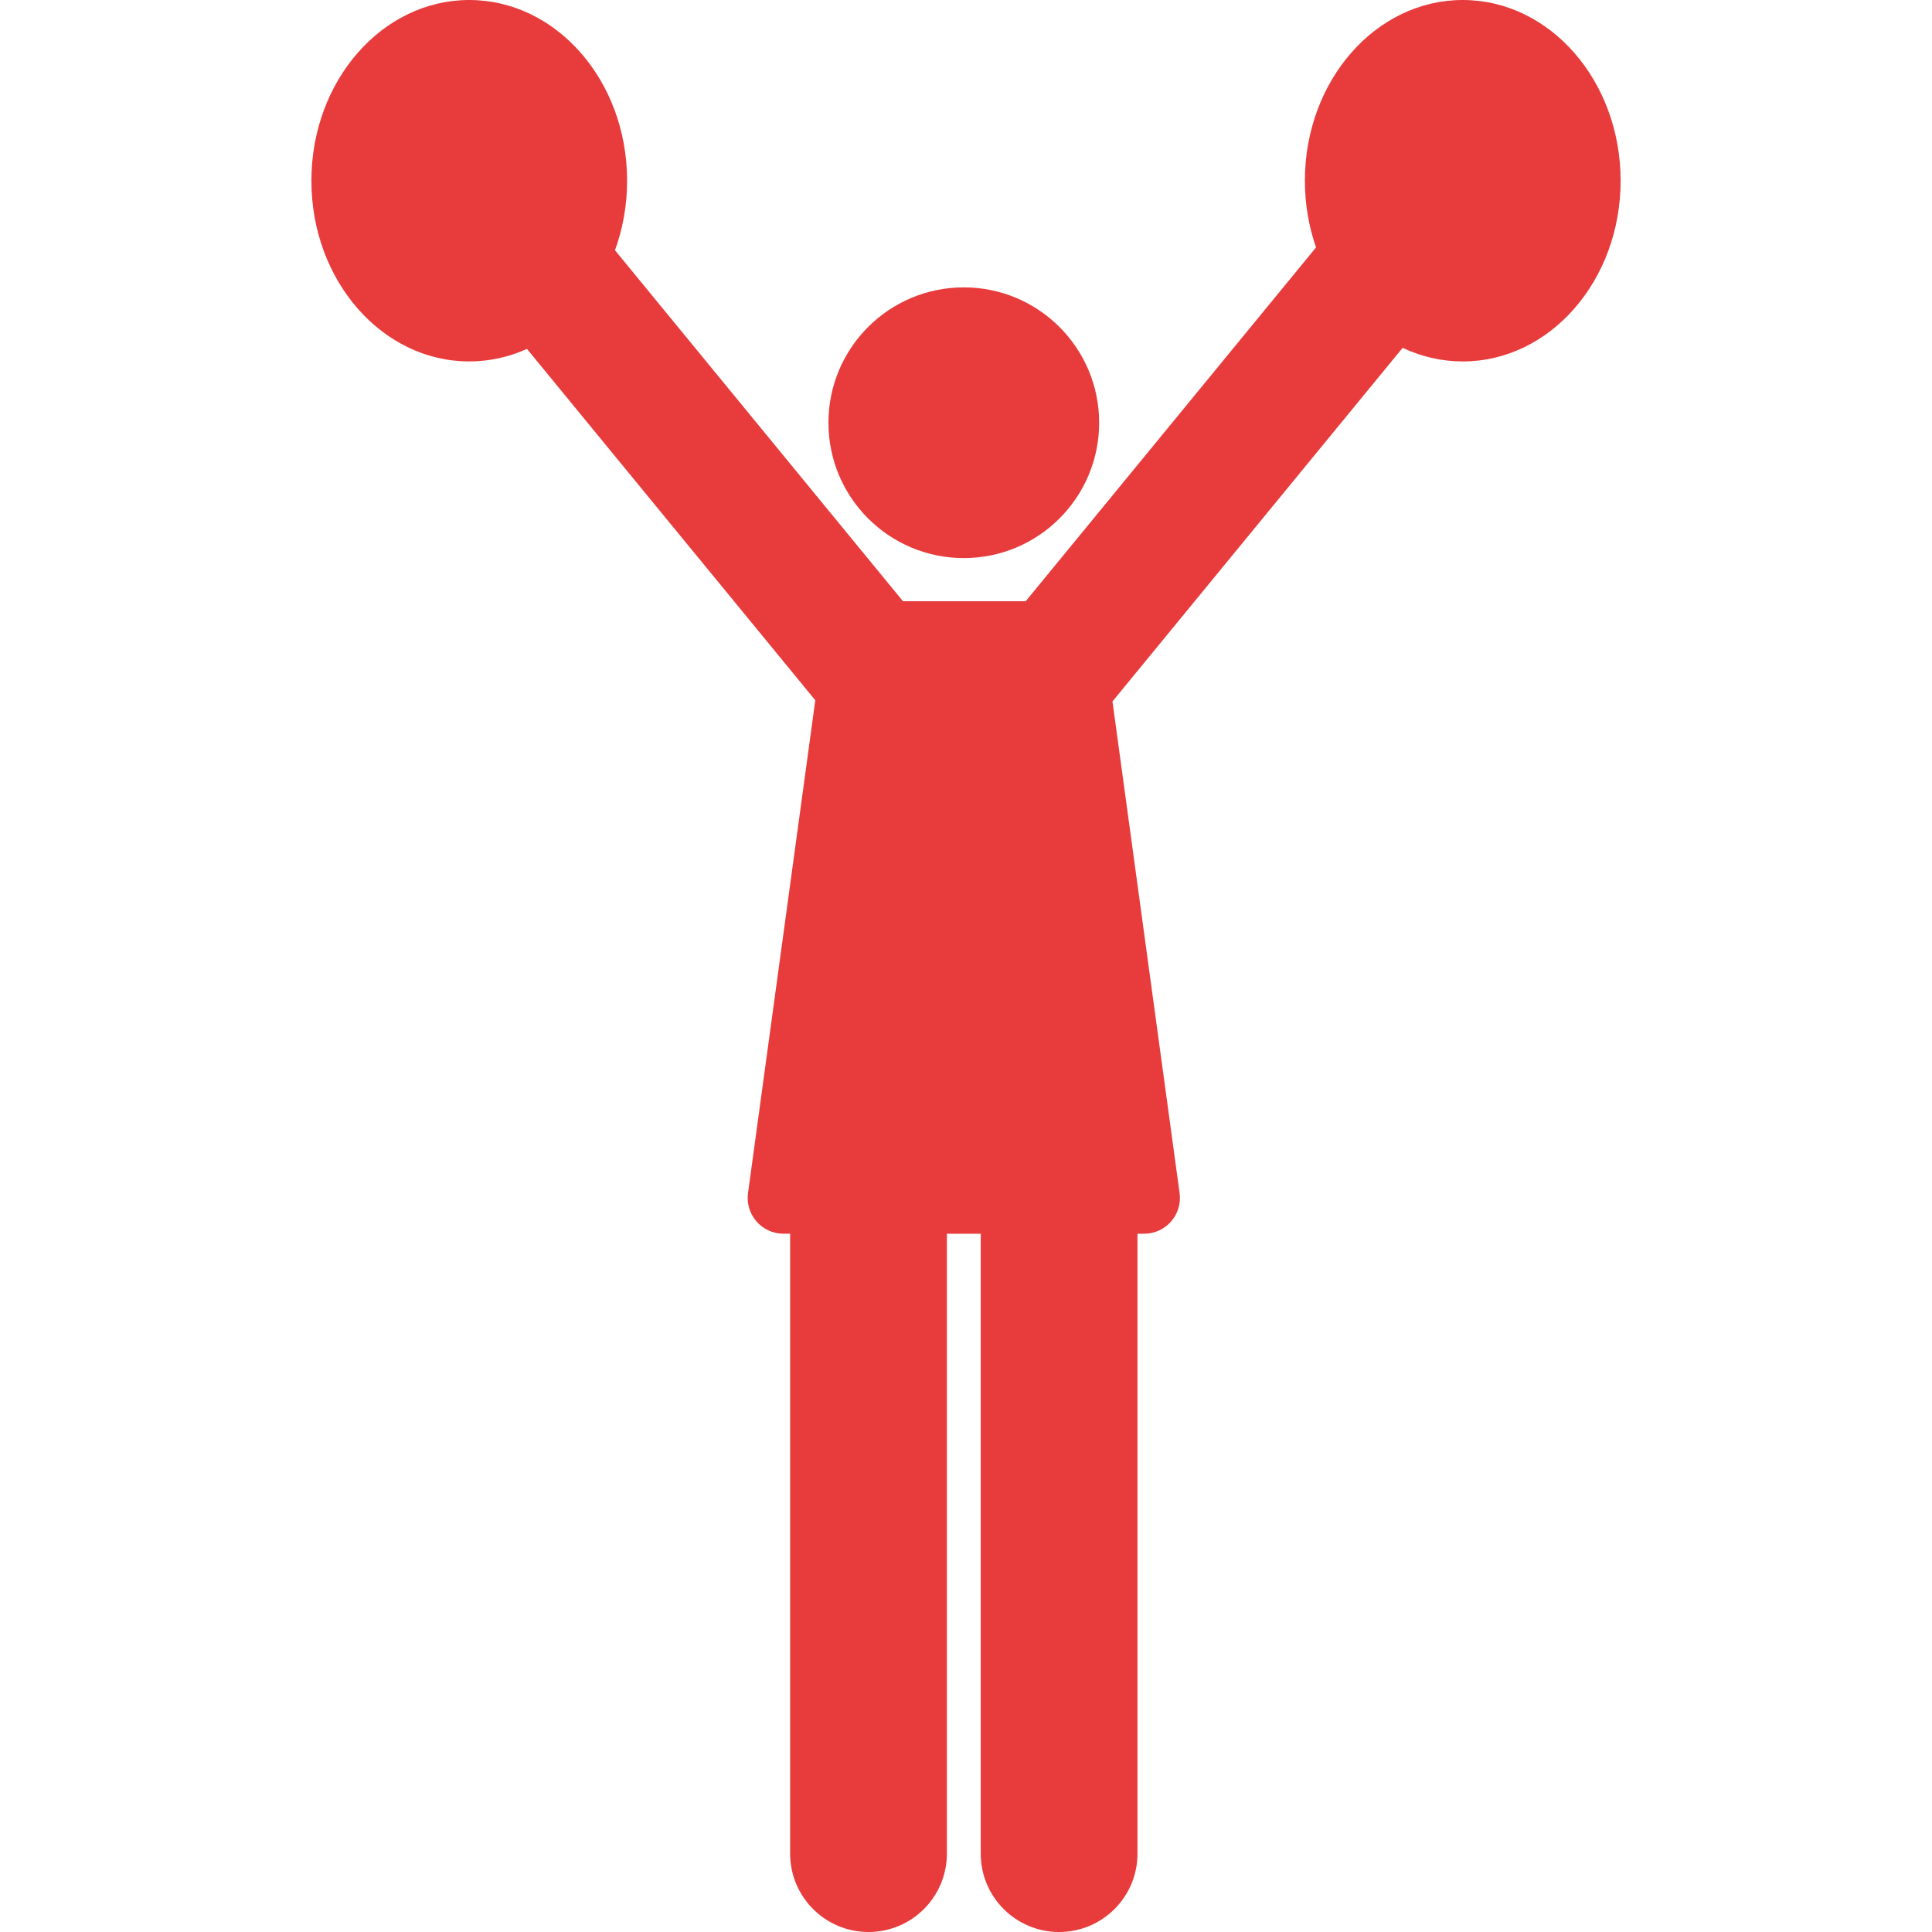<?xml version="1.0" encoding="UTF-8"?> <svg xmlns="http://www.w3.org/2000/svg" xmlns:xlink="http://www.w3.org/1999/xlink" fill="#E83C3C" height="800px" width="800px" version="1.1" id="Layer_1" viewBox="0 0 512 512" xml:space="preserve"> <g id="SVGRepo_bgCarrier" stroke-width="0"></g> <g id="SVGRepo_tracerCarrier" stroke-linecap="round" stroke-linejoin="round"></g> <g id="SVGRepo_iconCarrier"> <g> <g> <circle cx="255.416" cy="112.027" r="35.87"></circle> </g> </g> <g> <g> <path d="M387.642,0c-23.104,0-41.834,21.442-41.834,47.891c0,6.246,1.055,12.206,2.955,17.677l-76.939,93.761 c-5.059,0-27.134,0-32.527,0l-76.321-93.009c2.068-5.674,3.214-11.896,3.214-18.428C166.19,21.442,147.46,0,124.357,0 S82.523,21.442,82.523,47.891c0,26.45,18.729,47.891,41.834,47.891c5.4,0,10.555-1.184,15.294-3.317l76.41,93.117l-17.832,130.598 c-0.778,5.696,3.656,10.768,9.398,10.768h1.764v164.28c0,11.472,9.299,20.771,20.771,20.771c11.472,0,20.771-9.299,20.771-20.771 V326.95h8.969v164.28c0,11.472,9.298,20.771,20.771,20.771s20.771-9.299,20.771-20.771V326.95h1.764 c5.748,0,10.174-5.079,9.398-10.768l-17.79-130.292l76.899-93.712c4.911,2.318,10.29,3.605,15.933,3.605 c23.104,0,41.834-21.442,41.834-47.891C429.476,21.442,410.747,0,387.642,0z"></path> </g> </g> </g> </svg> 